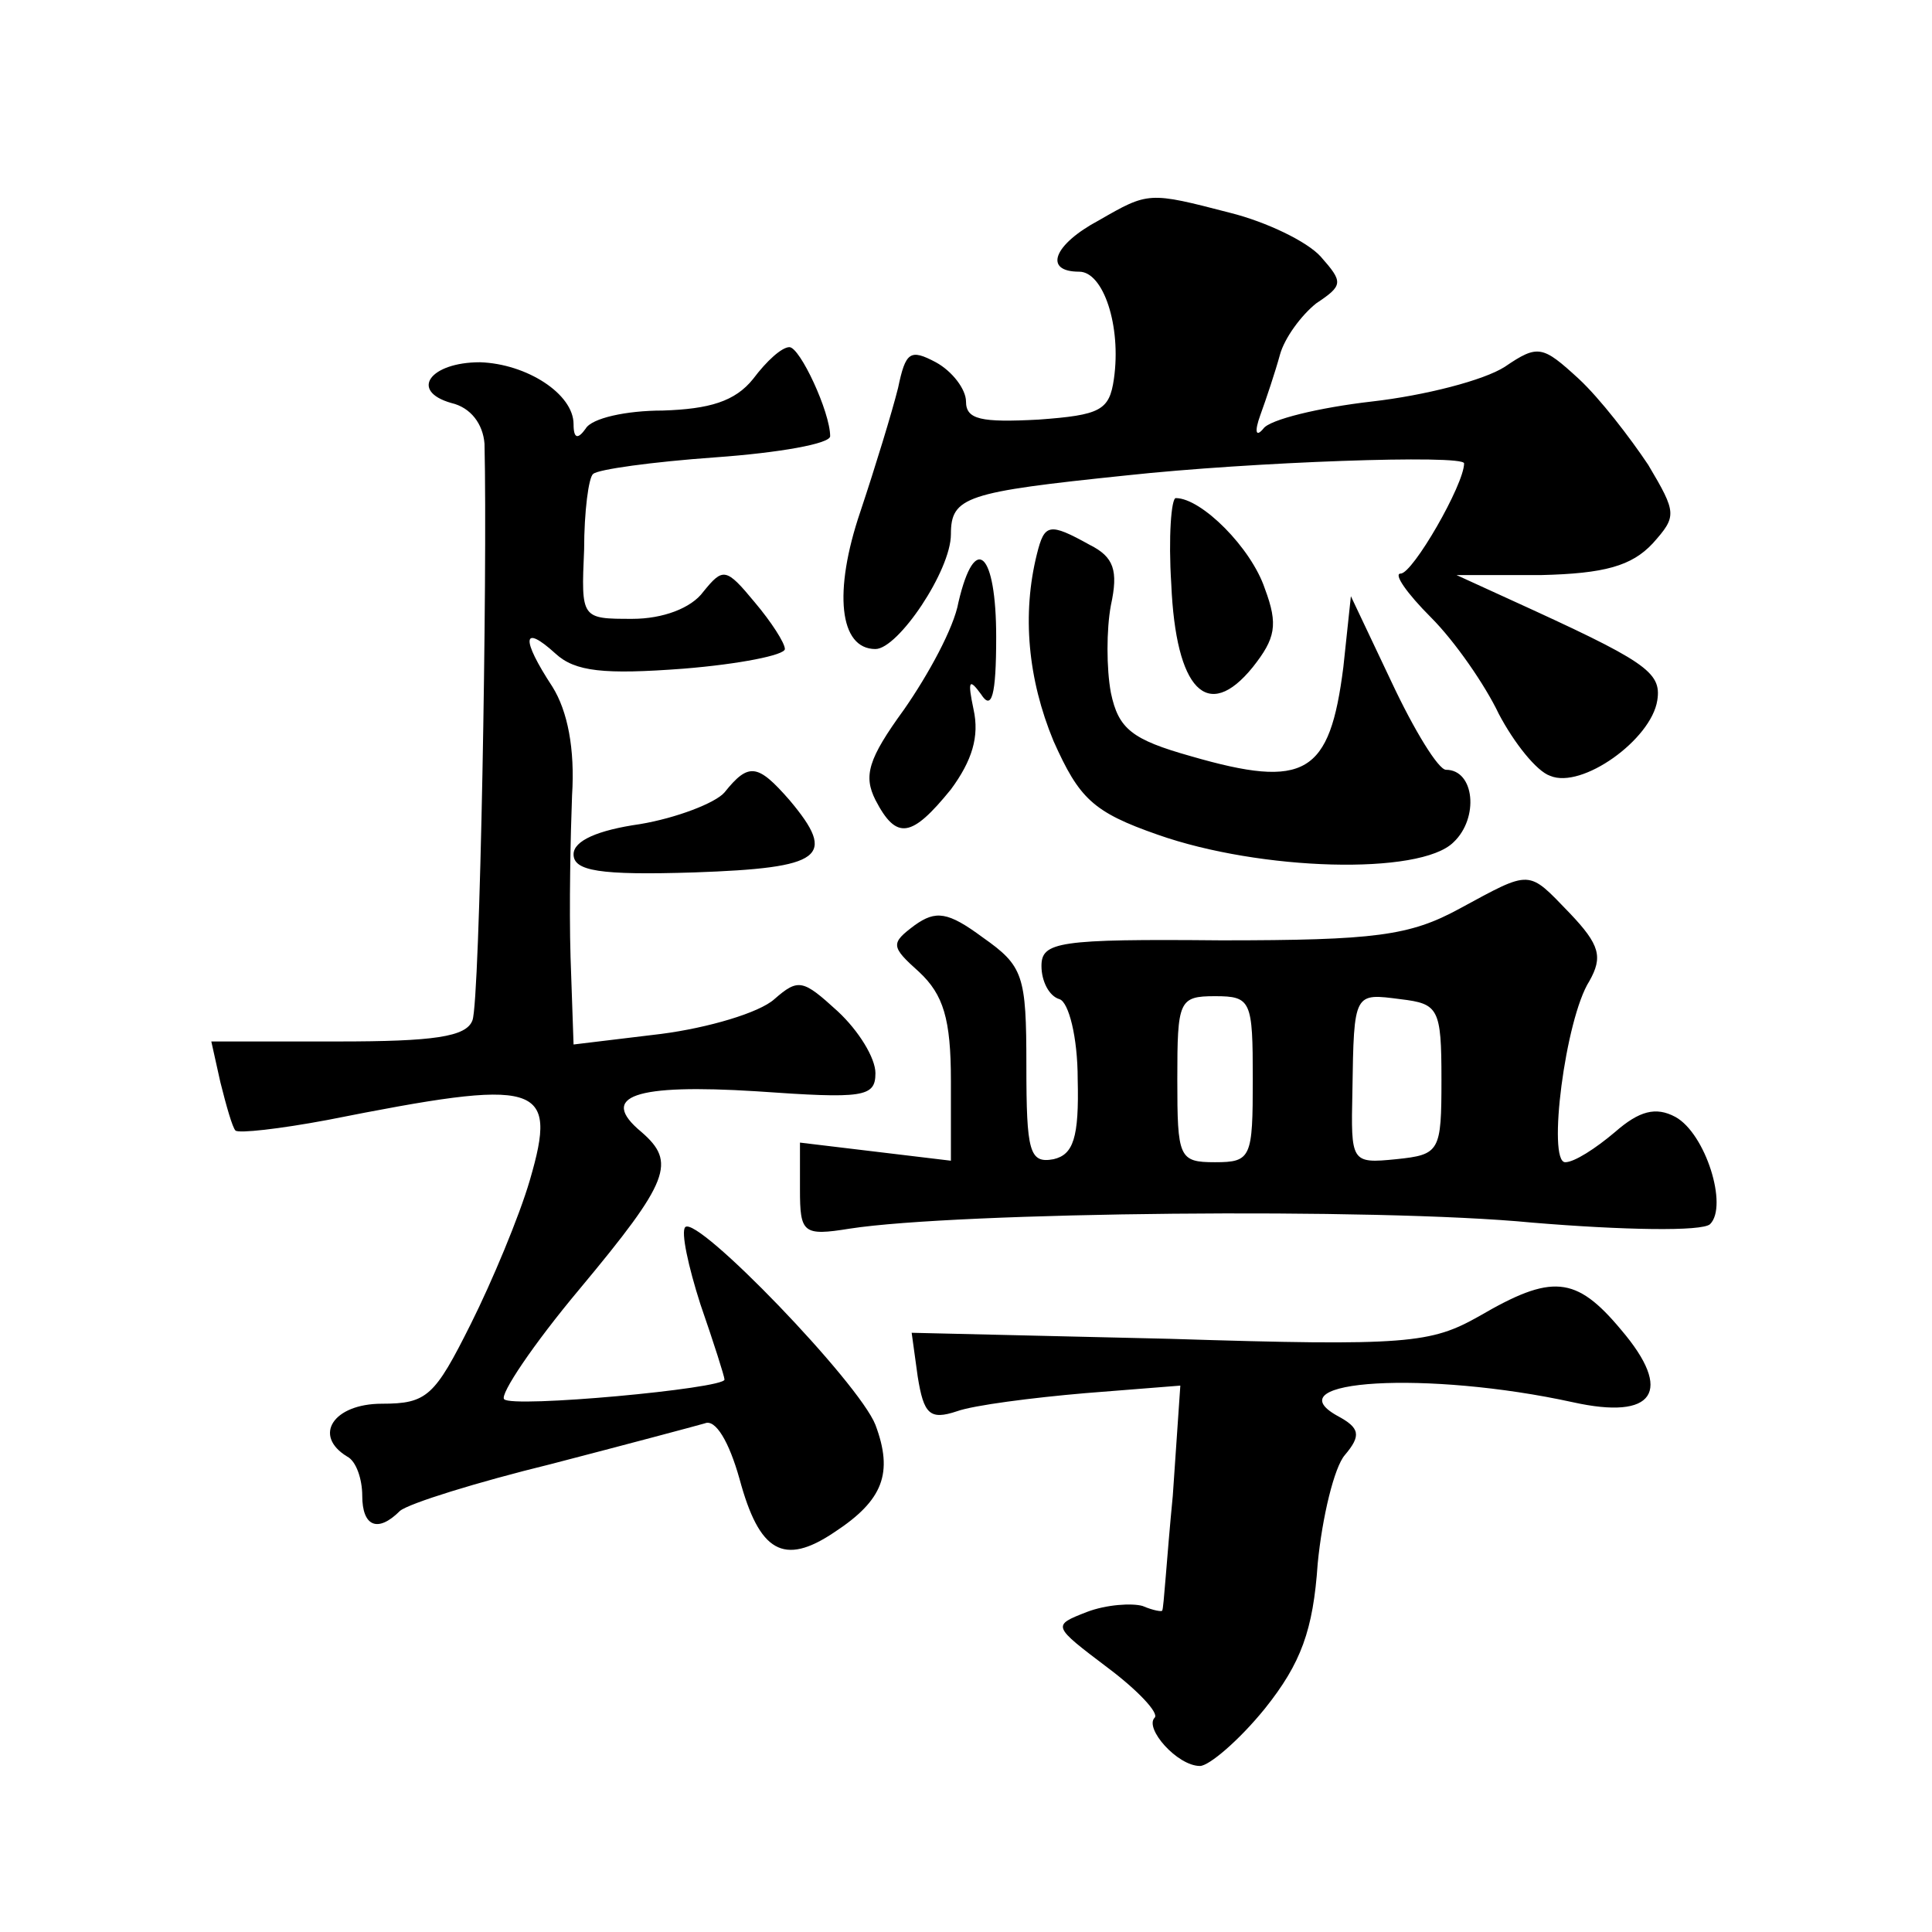 <?xml version="1.0" standalone="no"?>
<!DOCTYPE svg PUBLIC "-//W3C//DTD SVG 20010904//EN"
 "http://www.w3.org/TR/2001/REC-SVG-20010904/DTD/svg10.dtd">
<svg version="1.0" xmlns="http://www.w3.org/2000/svg"
 width="128pt" height="128pt" viewBox="0 0 128 128"
 preserveAspectRatio="xMidYMid meet">
<g transform="translate(0,128) scale(0.1,-0.1)"
fill="#0" stroke="none">
<path d="M728 1134 c-30 -16 -37 -34 -13 -34 16 0 28 -36 23 -71 -3 -21 -9 -24
-50 -27 -38 -2 -48 0 -48 12 0 8 -9 20 -20 26 -17 9 -20 7 -25 -17 -4 -16 -15 -52
-25 -82 -18 -53 -14 -91 10 -91 15 0 50 52 50 76 0 25 10 28 116 39 83 9 224 14
224 8 0 -14 -34 -73 -42 -73 -5 0 4 -13 20 -29 16 -16 36 -45 45 -64 10 -19 25
-38 34 -41 21 -9 67 24 71 50 3 19 -8 26 -98 67 l-35 16 56 0 c42 1 60 6 74 21
16 18 16 20 -3 52 -12 18 -32 44 -46 57 -24 22 -27 23 -49 8 -14 -9 -53 -19 -88
-23 -35 -4 -68 -12 -72 -18 -5 -6 -6 -2 -2 9 4 11 10 29 13 40 3 11 14 26 24 34
18 12 18 14 3 31 -9 10 -36 23 -60 29 -54 14 -54 14 -87 -5z M499 1029 c-12 -15
-29 -20 -60 -21 -24 0 -47 -5 -51 -12 -5 -7 -8 -7 -8 3 0 20 -31 40 -62 41 -33
0 -47 -19 -19 -27 13 -3 21 -14 22 -27 2 -86 -3 -370 -8 -382 -4 -11 -26 -14 -89
-14 l-84 0 6 -27 c4 -16 8 -30 10 -32 2 -2 29 1 61 7 141 28 153 25 134 -40 -7
-24 -25 -67 -39 -95 -24 -48 -29 -53 -59 -53 -32 0 -46 -21 -23 -35 6 -3 10 -15
10 -26 0 -20 10 -25 25 -10 6 5 51 19 100 31 50 13 95 25 102 27 7 3 16 -12 23
-37 13 -48 29 -58 63 -35 32 21 39 39 27 71 -11 28 -118 139 -126 131 -3 -3 2 -26
10 -51 9 -26 16 -48 16 -50 0 -6 -141 -19 -146 -13 -3 3 19 36 50 73 60 72 64 84
41 104 -29 24 -4 32 76 27 71 -5 79 -4 79 12 0 10 -11 28 -25 41 -23 21 -26 22
-42 8 -10 -9 -44 -19 -75 -23 l-58 -7 -2 58 c-1 33 0 81 1 107 2 31 -3 56 -13 72
-21 32 -20 42 2 22 13 -12 32 -14 85 -10 37 3 67 9 67 13 0 4 -9 18 -20 31 -19
23 -21 23 -34 7 -8 -11 -27 -18 -47 -18 -34 0 -34 0 -32 46 0 25 3 48 6 50 3 3
39 8 81 11 42 3 76 9 76 14 0 16 -20 59 -27 59 -5 0 -15 -9 -24 -21z M776 893 c3
-70 24 -92 54 -55 15 19 17 28 8 52 -9 27 -42 60 -59 60 -3 0 -5 -26 -3 -57z M687
913 c-10 -40 -6 -83 11 -124 17 -38 26 -47 69 -62 68 -24 174 -27 196 -5 17 16
14 48 -5 48 -5 0 -21 26 -36 58 l-27 57 -5 -47 c-9 -71 -25 -81 -101 -59 -39 11
-48 18 -53 42 -3 16 -3 42 0 58 5 23 2 32 -14 40 -27 15 -30 14 -35 -6z M635 881
c-3 -17 -20 -48 -36 -71 -24 -33 -27 -44 -19 -60 14 -27 24 -25 50 7 14 19 19 35
15 53 -4 19 -3 21 5 10 7 -11 10 -1 10 38 0 56 -14 70 -25 23z M480 755 c-6 -7
-32 -17 -56 -21 -28 -4 -44 -11 -44 -20 0 -11 17 -14 80 -12 85 3 95 10 63 48 -21
24 -27 25 -43 5z M967 678 c-33 -18 -56 -21 -158 -21 -108 1 -119 -1 -119 -17 0
-10 5 -20 12 -22 6 -2 12 -25 12 -53 1 -39 -3 -50 -16 -53 -16 -3 -18 5 -18 62
0 60 -2 66 -29 85 -23 17 -31 18 -45 8 -16 -12 -16 -14 3 -31 16 -15 21 -31 21
-72 l0 -53 -50 6 -50 6 0 -31 c0 -29 2 -31 33 -26 71 11 349 14 452 4 60 -5 113
-6 118 -1 12 12 -3 60 -23 71 -13 7 -24 4 -40 -10 -13 -11 -27 -20 -33 -20 -12
0 0 95 16 120 9 16 7 24 -13 45 -28 29 -25 29 -73 3z m-137 -113 c0 -52 -1 -55
-25 -55 -24 0 -25 3 -25 55 0 52 1 55 25 55 24 0 25 -3 25 -55z m125 0 c0 -48 -1
-50 -30 -53 -30 -3 -30 -2 -29 45 1 66 1 65 32 61 25 -3 27 -6 27 -53z M980 408
c-32 -18 -47 -20 -205 -15 l-171 4 4 -29 c4 -25 8 -29 26 -23 11 4 50 9 85 12 l63
5 -5 -73 c-4 -41 -6 -75 -7 -76 0 -1 -6 0 -13 3 -7 2 -24 1 -37 -4 -23 -9 -23 -9
14 -37 20 -15 34 -30 31 -33 -7 -7 15 -32 30 -32 6 0 26 17 43 38 24 30 32 52 35
96 3 31 11 64 18 72 11 13 10 18 -5 26 -43 24 60 30 156 9 54 -12 67 7 32 48 -30
36 -46 37 -94 9z"/>
</g>
</svg>
